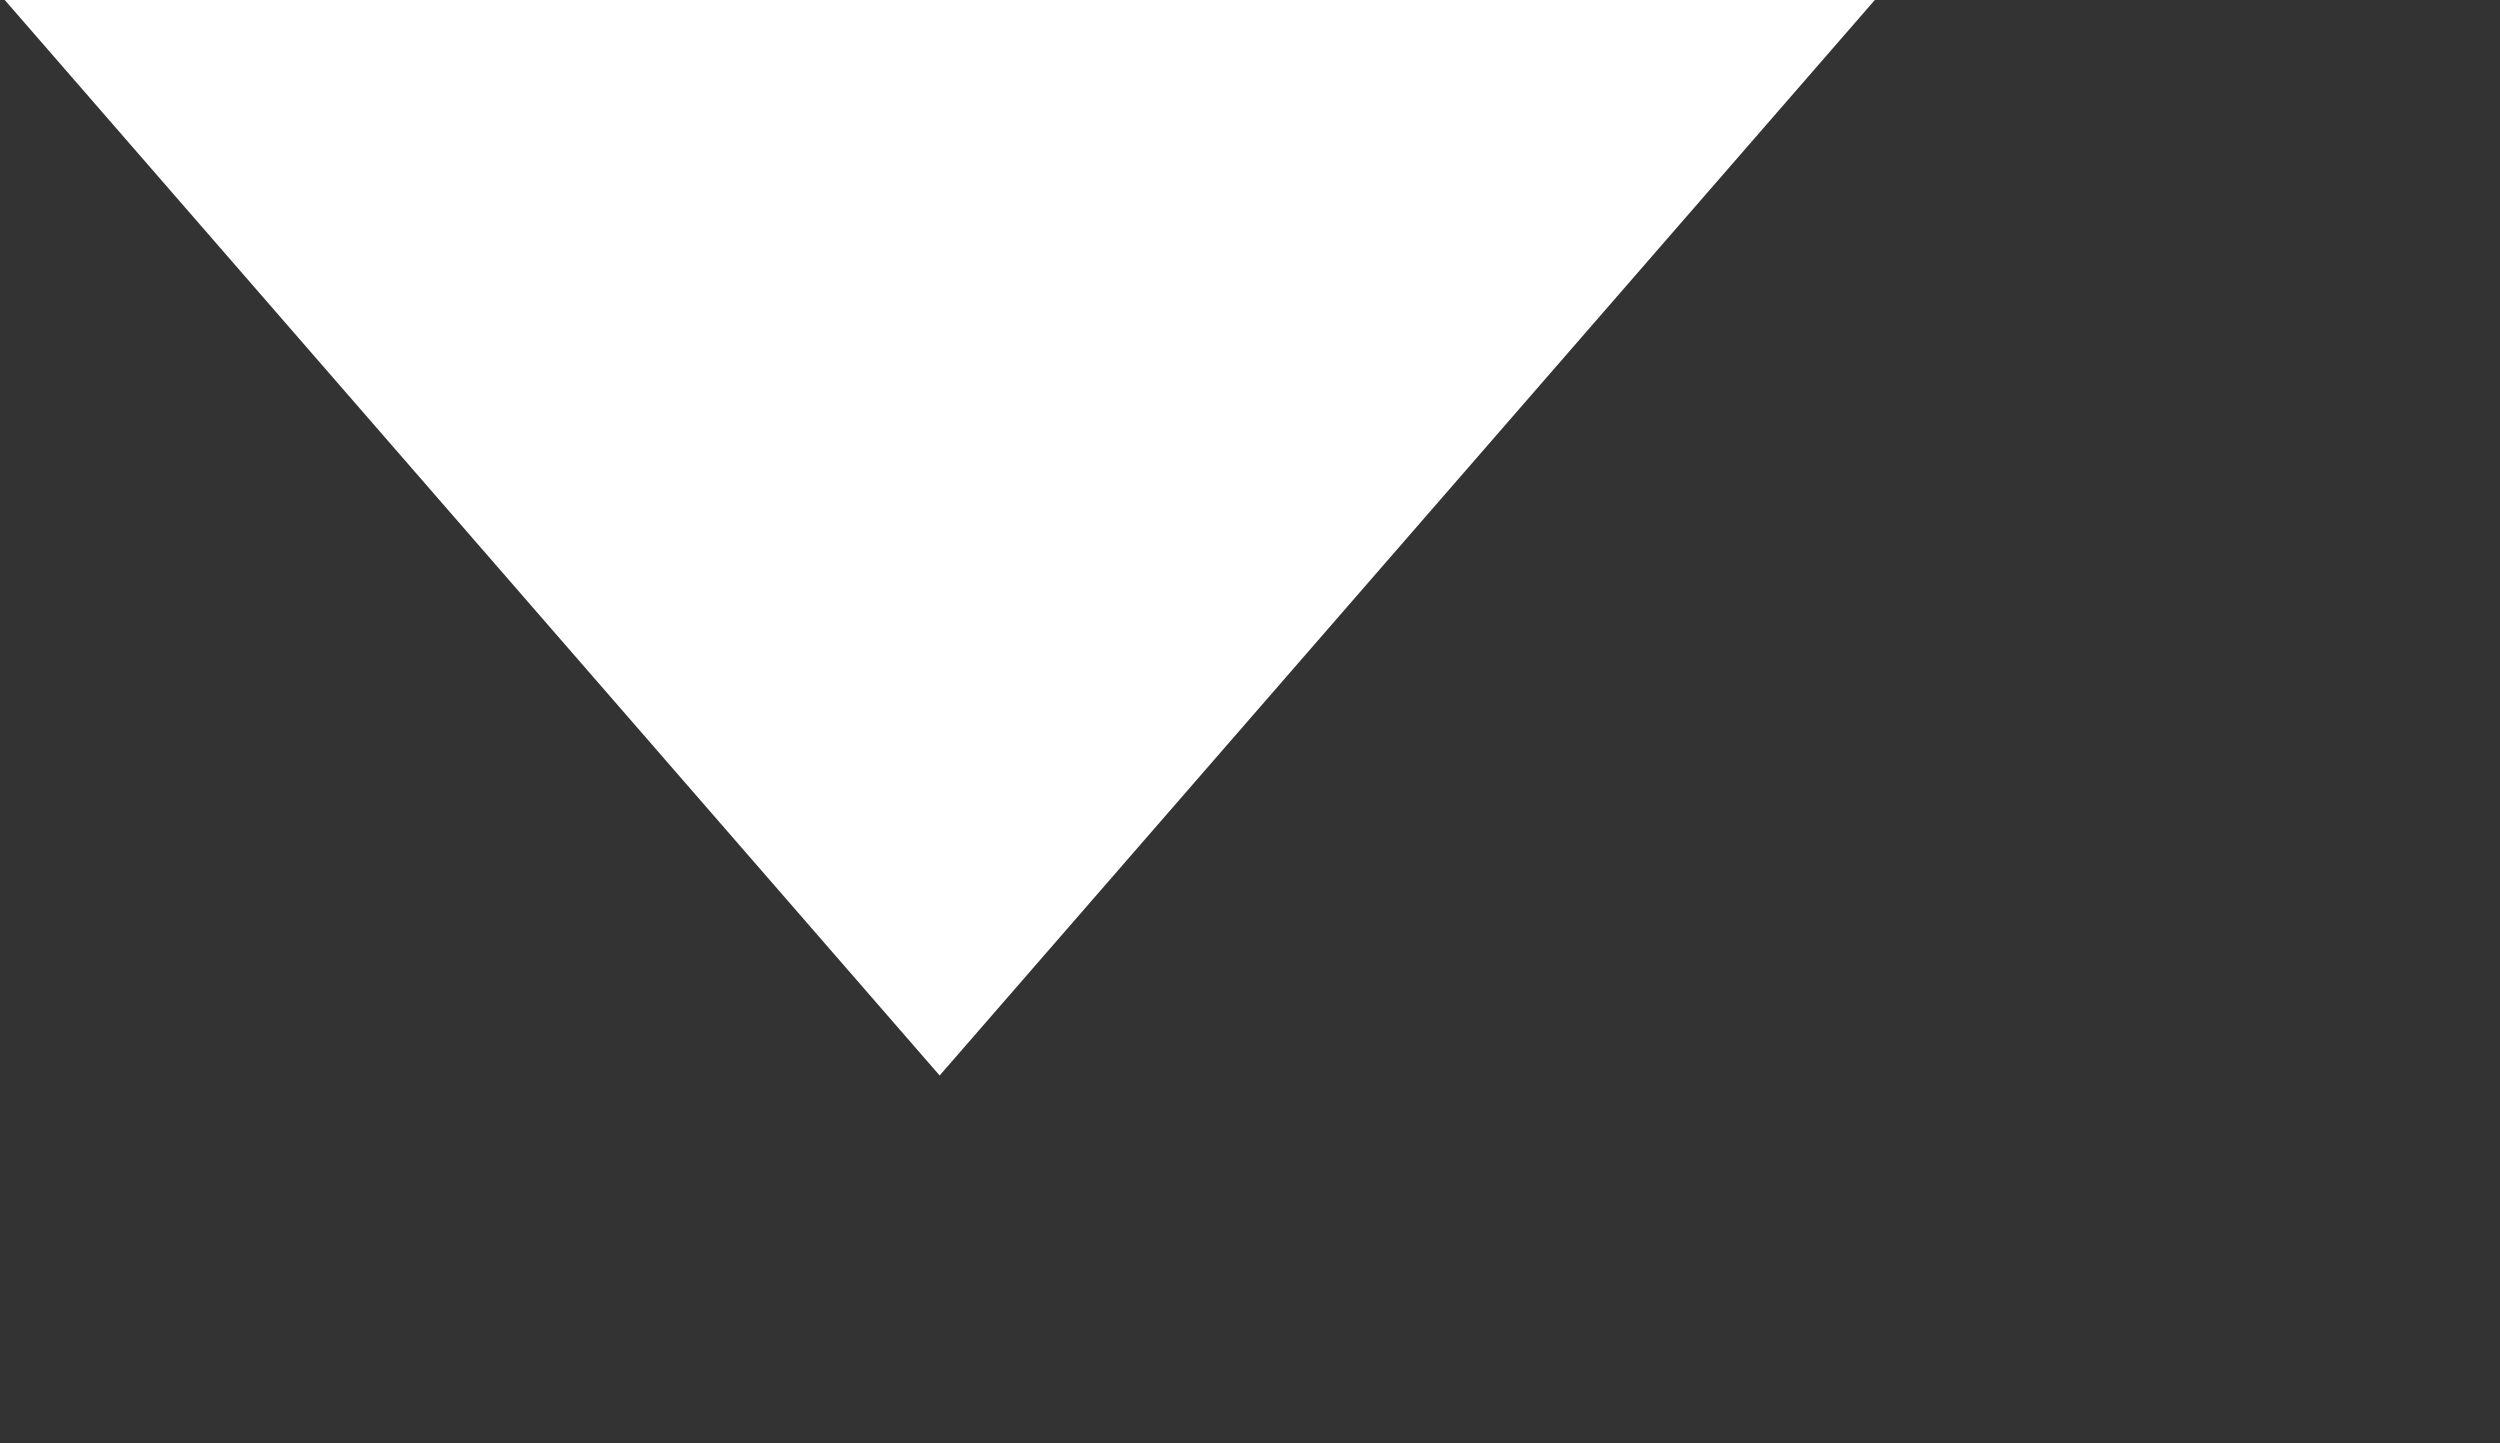 <svg xmlns="http://www.w3.org/2000/svg" width="9.312" height="5.376"><rect width="100%" height="100%" fill="#333333" stroke="none"/><path fill-rule="evenodd" fill="#FFF" d="M3.5 4.006L.009-.01h6.983L3.5 4.006z"/></svg>